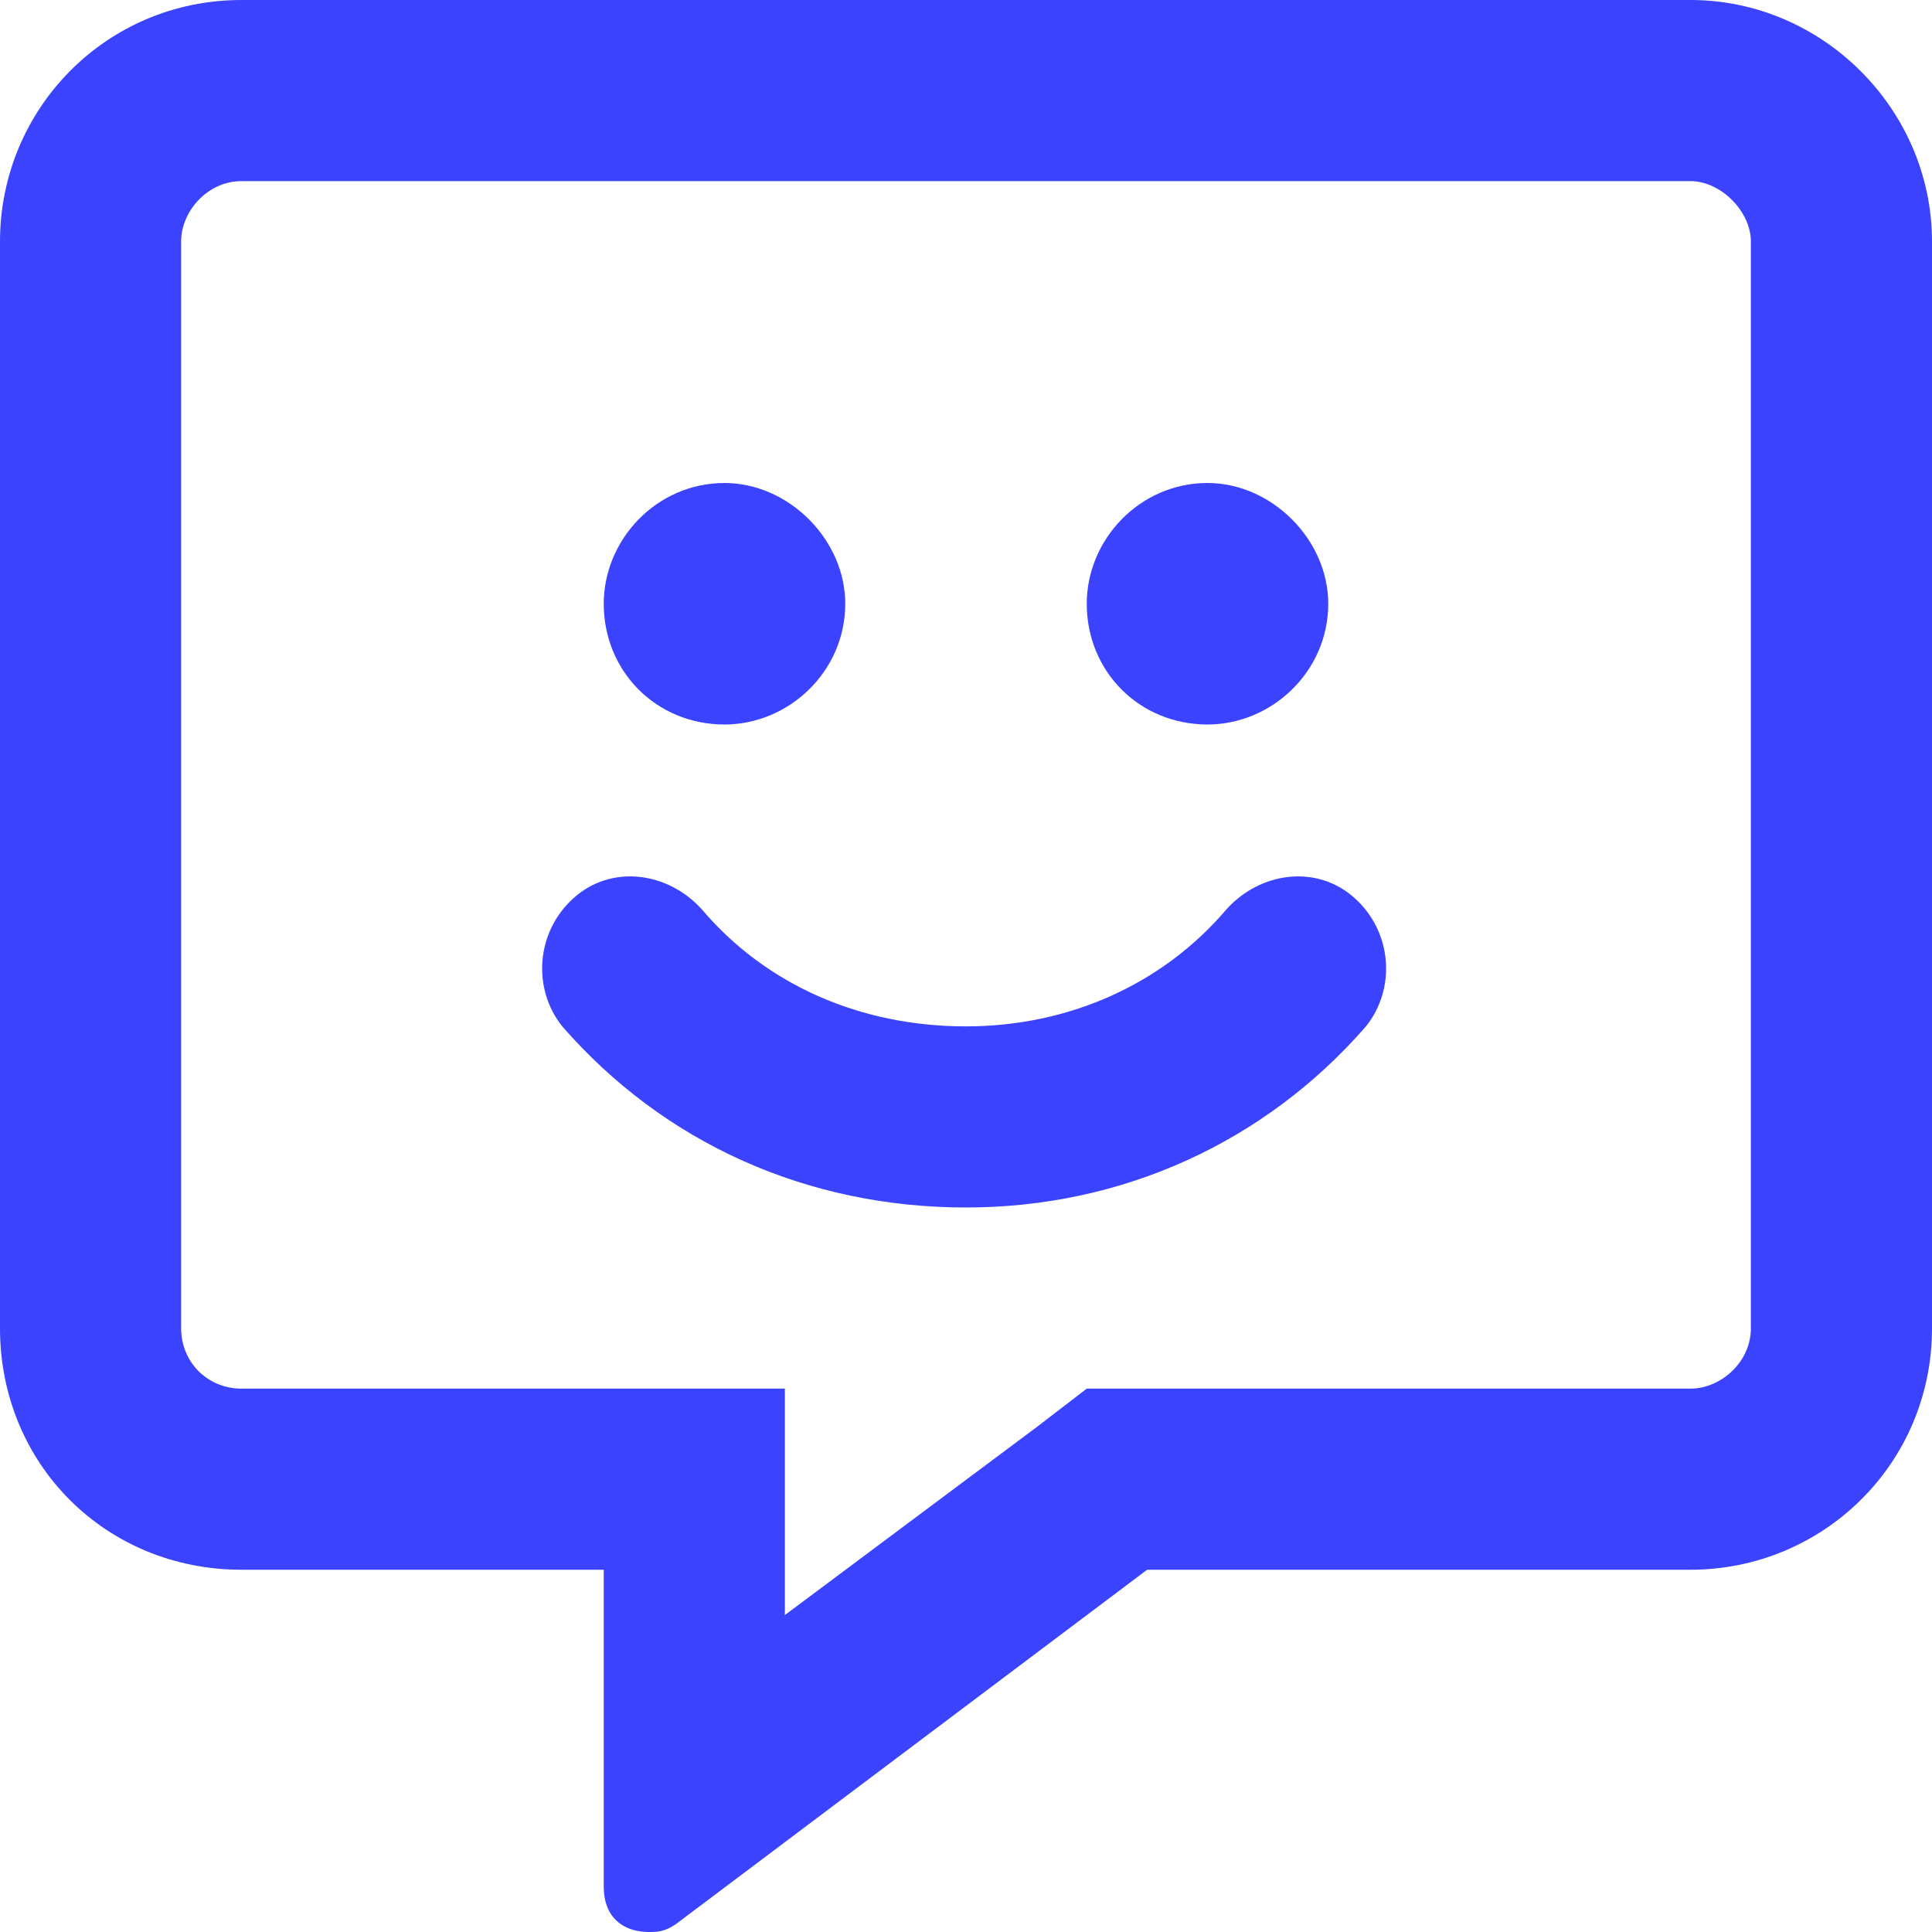 <svg width="40" height="40" viewBox="0 0 40 40" fill="none" xmlns="http://www.w3.org/2000/svg"><path d="M35 0H5C2.188 0 0 2.266 0 5V27.5C0 30.312 2.188 32.5 5 32.5H12.5V39.062C12.5 39.688 12.891 40 13.438 40C13.594 40 13.75 40 13.984 39.844L23.75 32.5H35C37.734 32.5 40 30.312 40 27.5V5C40 2.266 37.734 0 35 0ZM36.25 27.5C36.25 28.203 35.625 28.75 35 28.75H22.5L21.484 29.531L16.25 33.438V28.75H5C4.297 28.75 3.75 28.203 3.75 27.5V5C3.75 4.375 4.297 3.75 5 3.75H35C35.625 3.75 36.25 4.375 36.25 5V27.5ZM25.391 18.828C24.062 20.391 22.109 21.25 20 21.25C17.812 21.25 15.859 20.391 14.531 18.828C13.828 18.047 12.656 17.891 11.875 18.594C11.094 19.297 11.016 20.469 11.641 21.25C13.75 23.672 16.719 25 20 25C23.203 25 26.172 23.672 28.281 21.25C28.906 20.469 28.828 19.297 28.047 18.594C27.266 17.891 26.094 18.047 25.391 18.828ZM15 15C16.328 15 17.5 13.906 17.5 12.5C17.5 11.172 16.328 10 15 10C13.594 10 12.5 11.172 12.5 12.5C12.5 13.906 13.594 15 15 15ZM25 15C26.328 15 27.5 13.906 27.5 12.5C27.5 11.172 26.328 10 25 10C23.594 10 22.5 11.172 22.5 12.5C22.5 13.906 23.594 15 25 15Z" fill="#3B43FF"/></svg>
